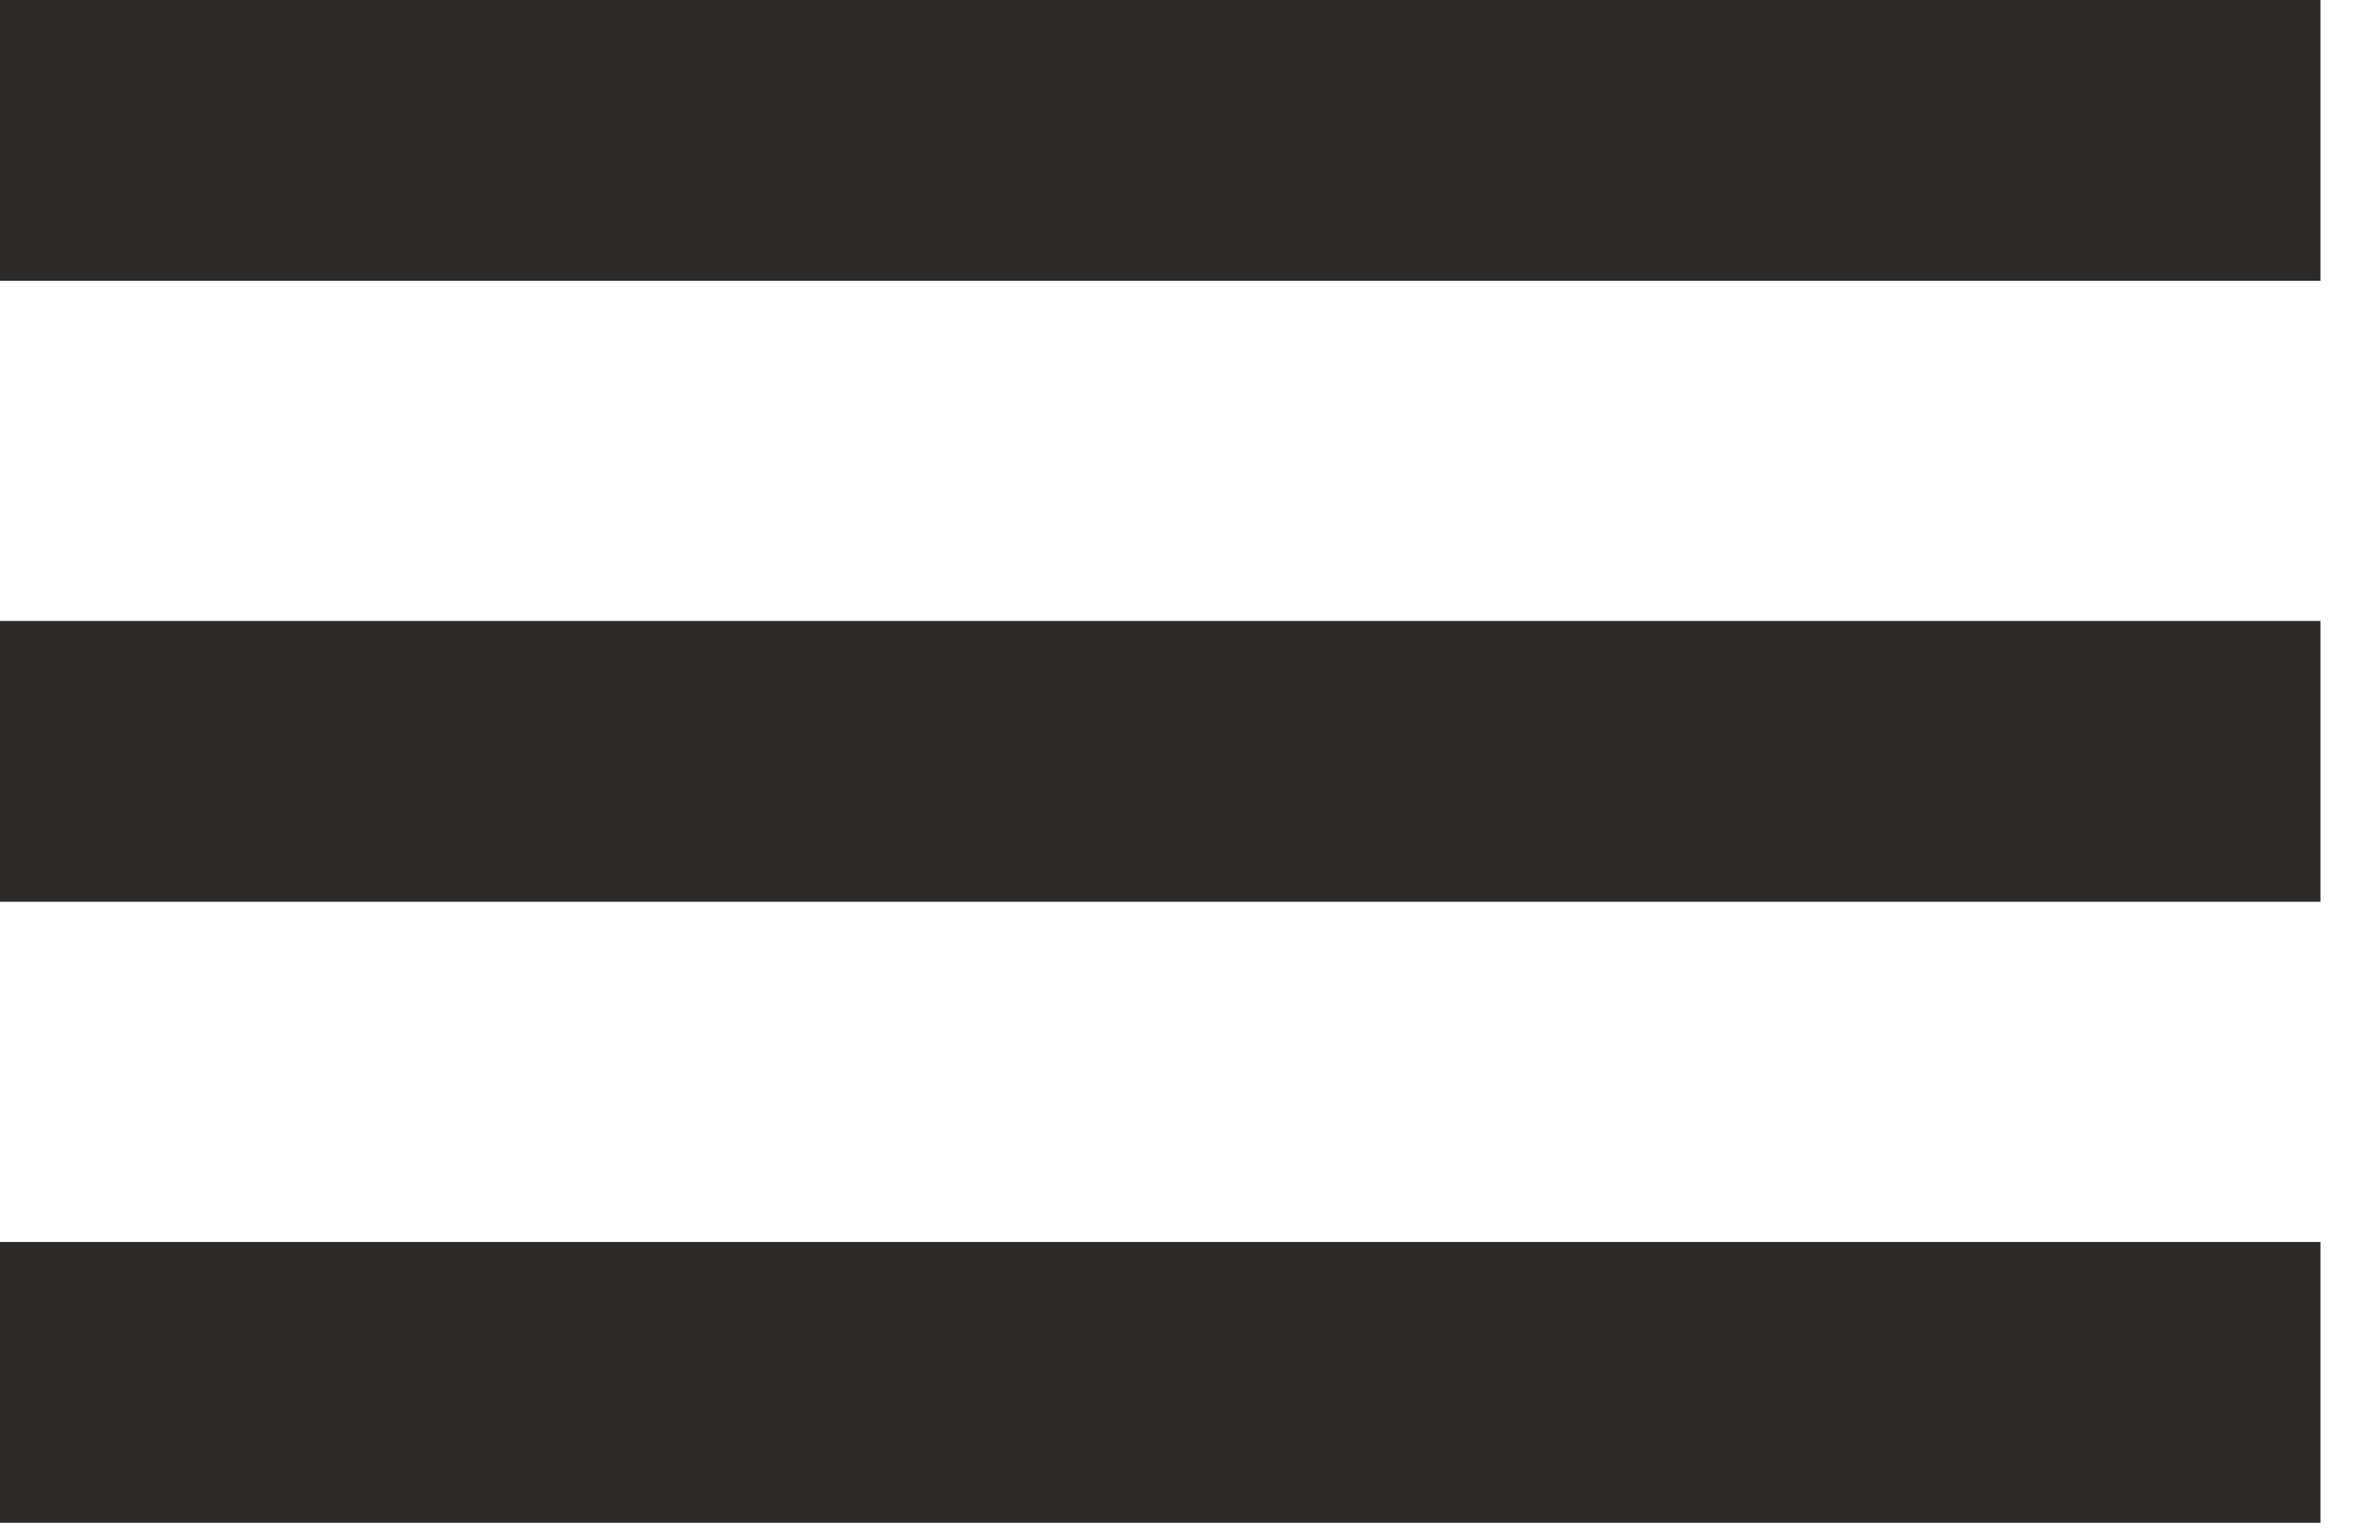 <svg width="34" height="22" viewBox="0 0 34 22" fill="none" xmlns="http://www.w3.org/2000/svg">
<path d="M-7.62939e-06 17.746L33.15 17.746L33.15 21.758L-7.80476e-06 21.758L-7.62939e-06 17.746Z" fill="#2C2B2A"/>
<path d="M-7.62939e-06 8.873L33.15 8.873L33.15 12.885L-7.80476e-06 12.885L-7.62939e-06 8.873Z" fill="#2C2B2A"/>
<path d="M-7.62939e-06 -1.85211e-08L33.15 1.43051e-06L33.15 4.012L-7.80476e-06 4.012L-7.62939e-06 -1.85211e-08Z" fill="#2C2B2A"/>
</svg>
